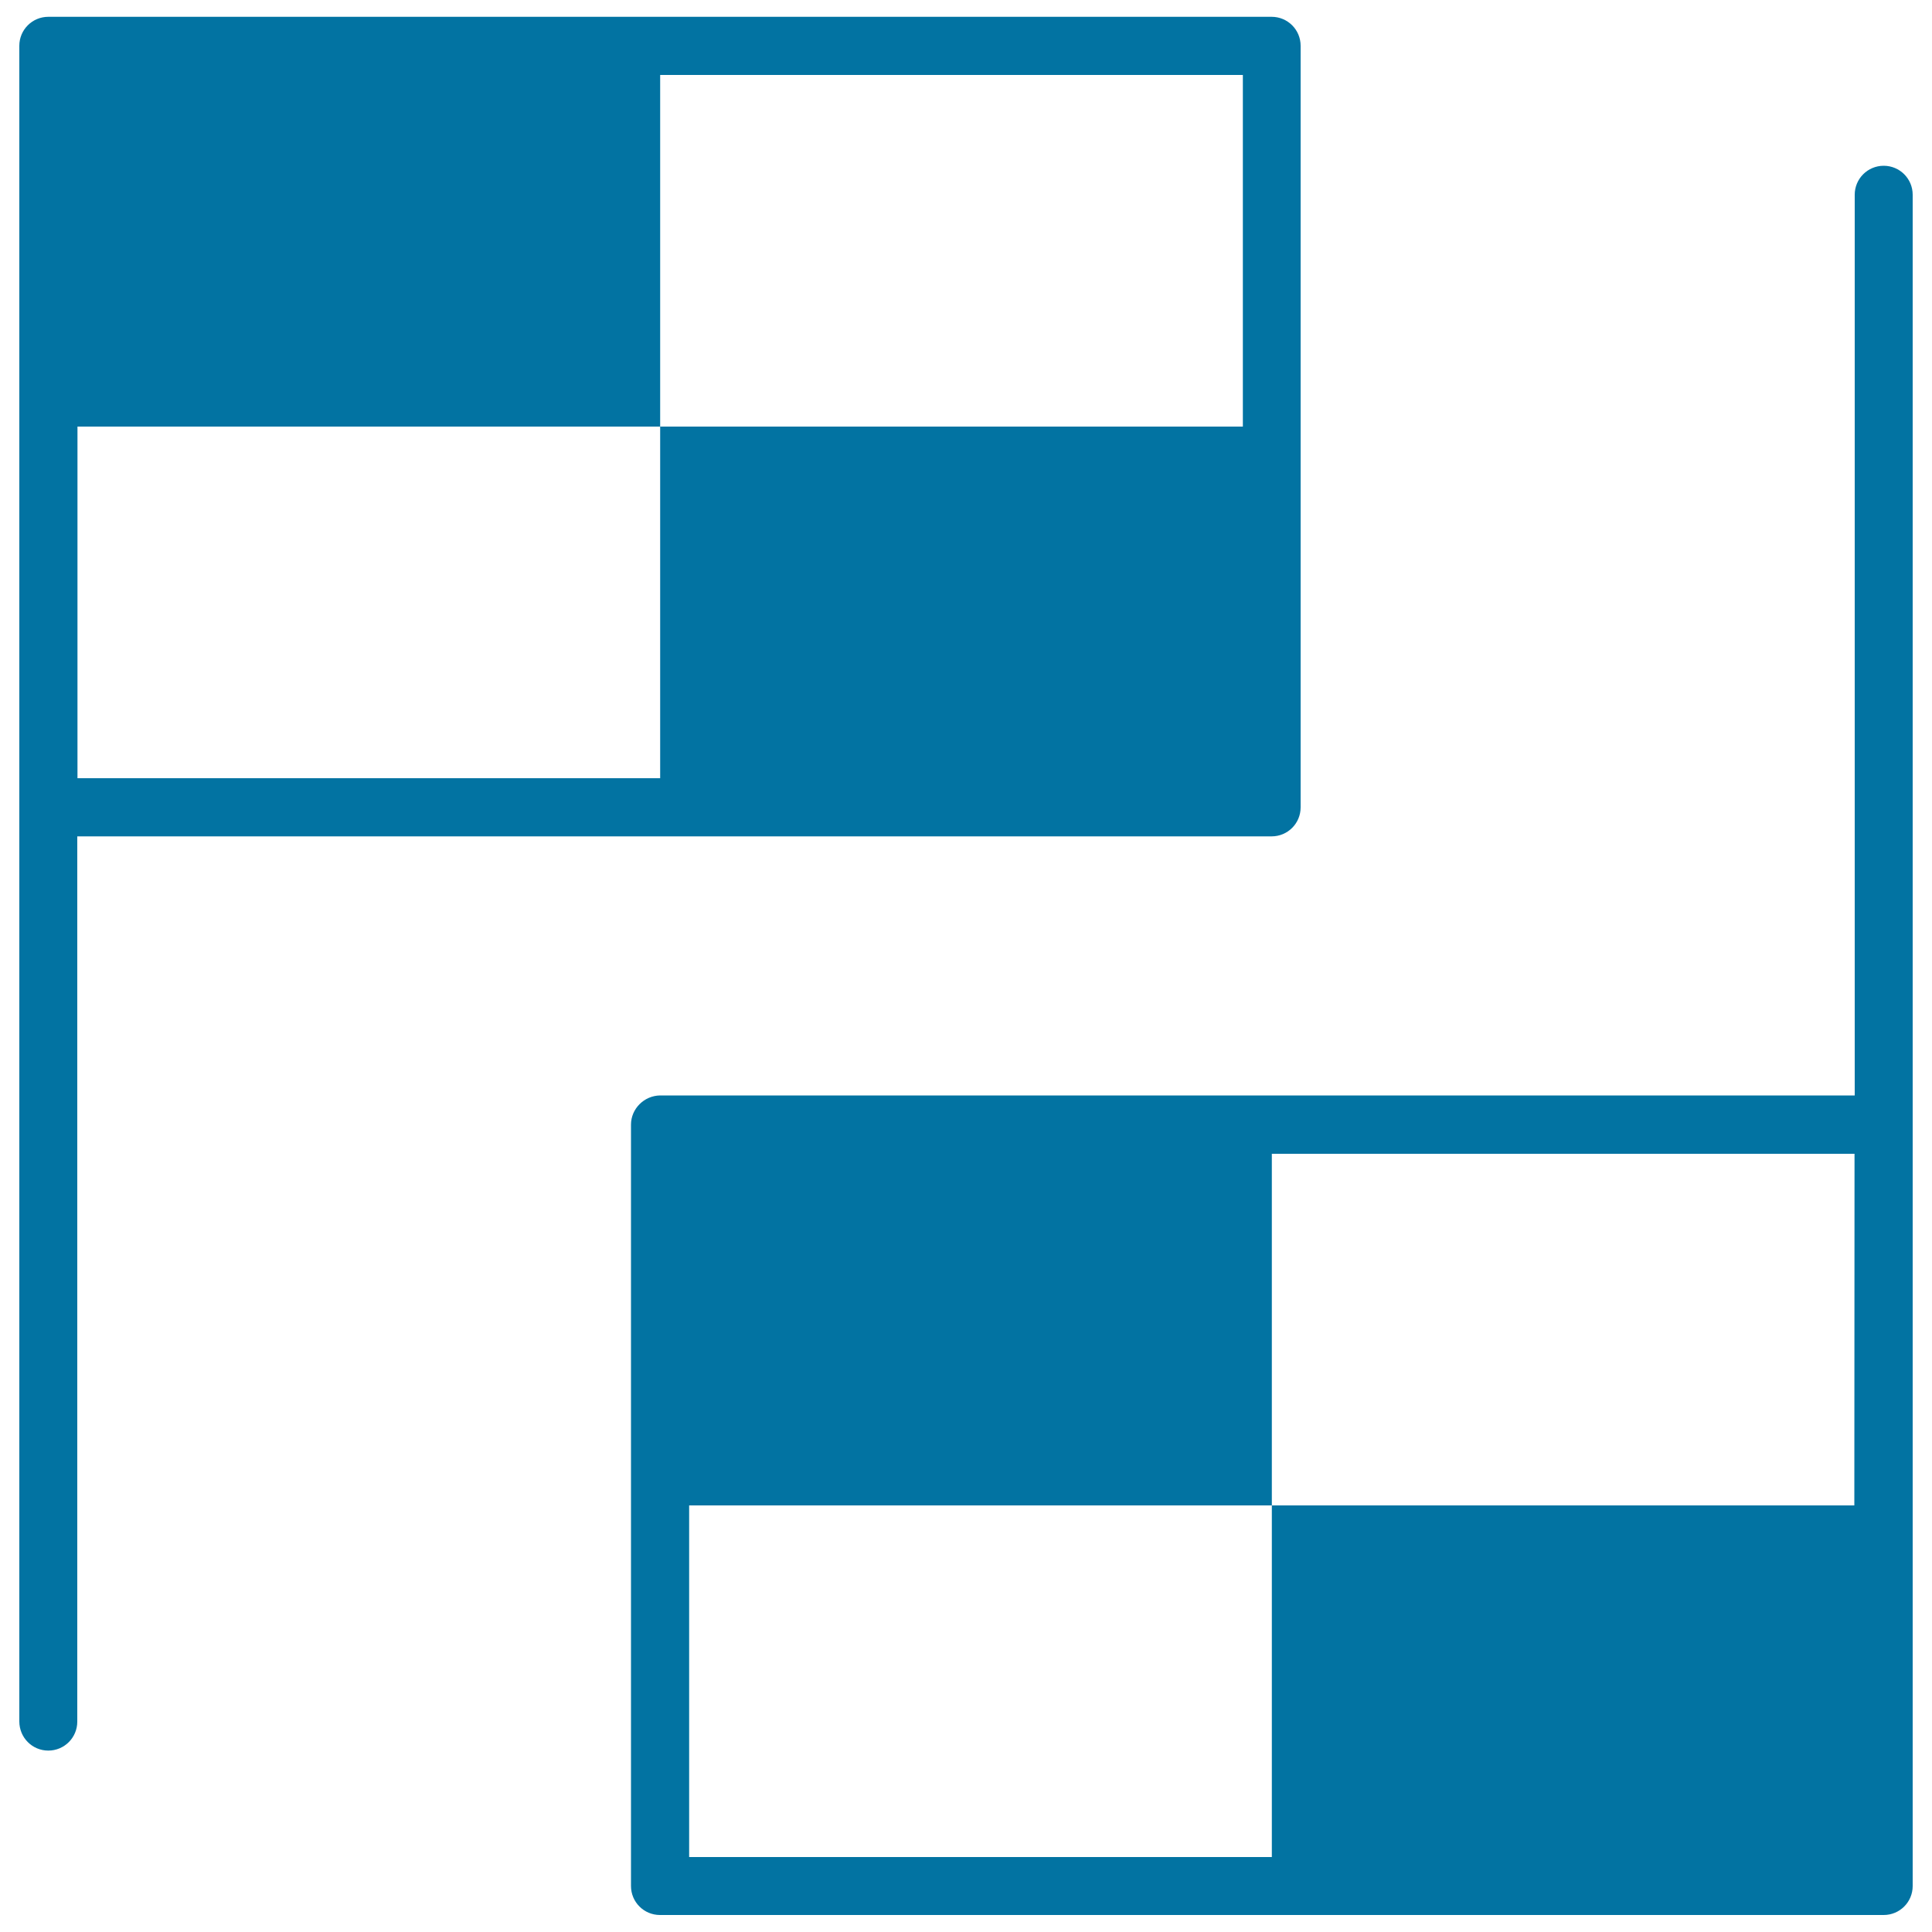 <svg xmlns="http://www.w3.org/2000/svg" viewBox="0 0 1000 1000" style="fill:#0273a2">
<title>Two Checkered Sportive Flags SVG icon</title>
<g><g><path d="M25,906.1c8.3,0,15-6.7,15-15V432.9h618.2c8.3,0,15-6.7,15-15V23.7c0-8.3-6.7-15-15-15H25c-8.3,0-15,6.7-15,15v394.1V891C10,899.4,16.7,906.1,25,906.1z M40.1,220.8h301.6v182H40.1V220.8z M643.3,220.8H341.7v-182h301.6V220.8L643.3,220.8z"/><path d="M326.6,582.1v394.1c0,8.3,6.7,15,15,15H975c8.3,0,15-6.7,15-15v-8.1v-386V100.8c0-8.3-6.7-15-15-15c-8.3,0-15,6.7-15,15v466.2H341.7C333.4,567.1,326.6,573.9,326.6,582.1z M959.8,779.2H658.3v182H356.7v-182h301.6V597.2h301.6L959.8,779.2L959.8,779.2z"/></g></g>
</svg>